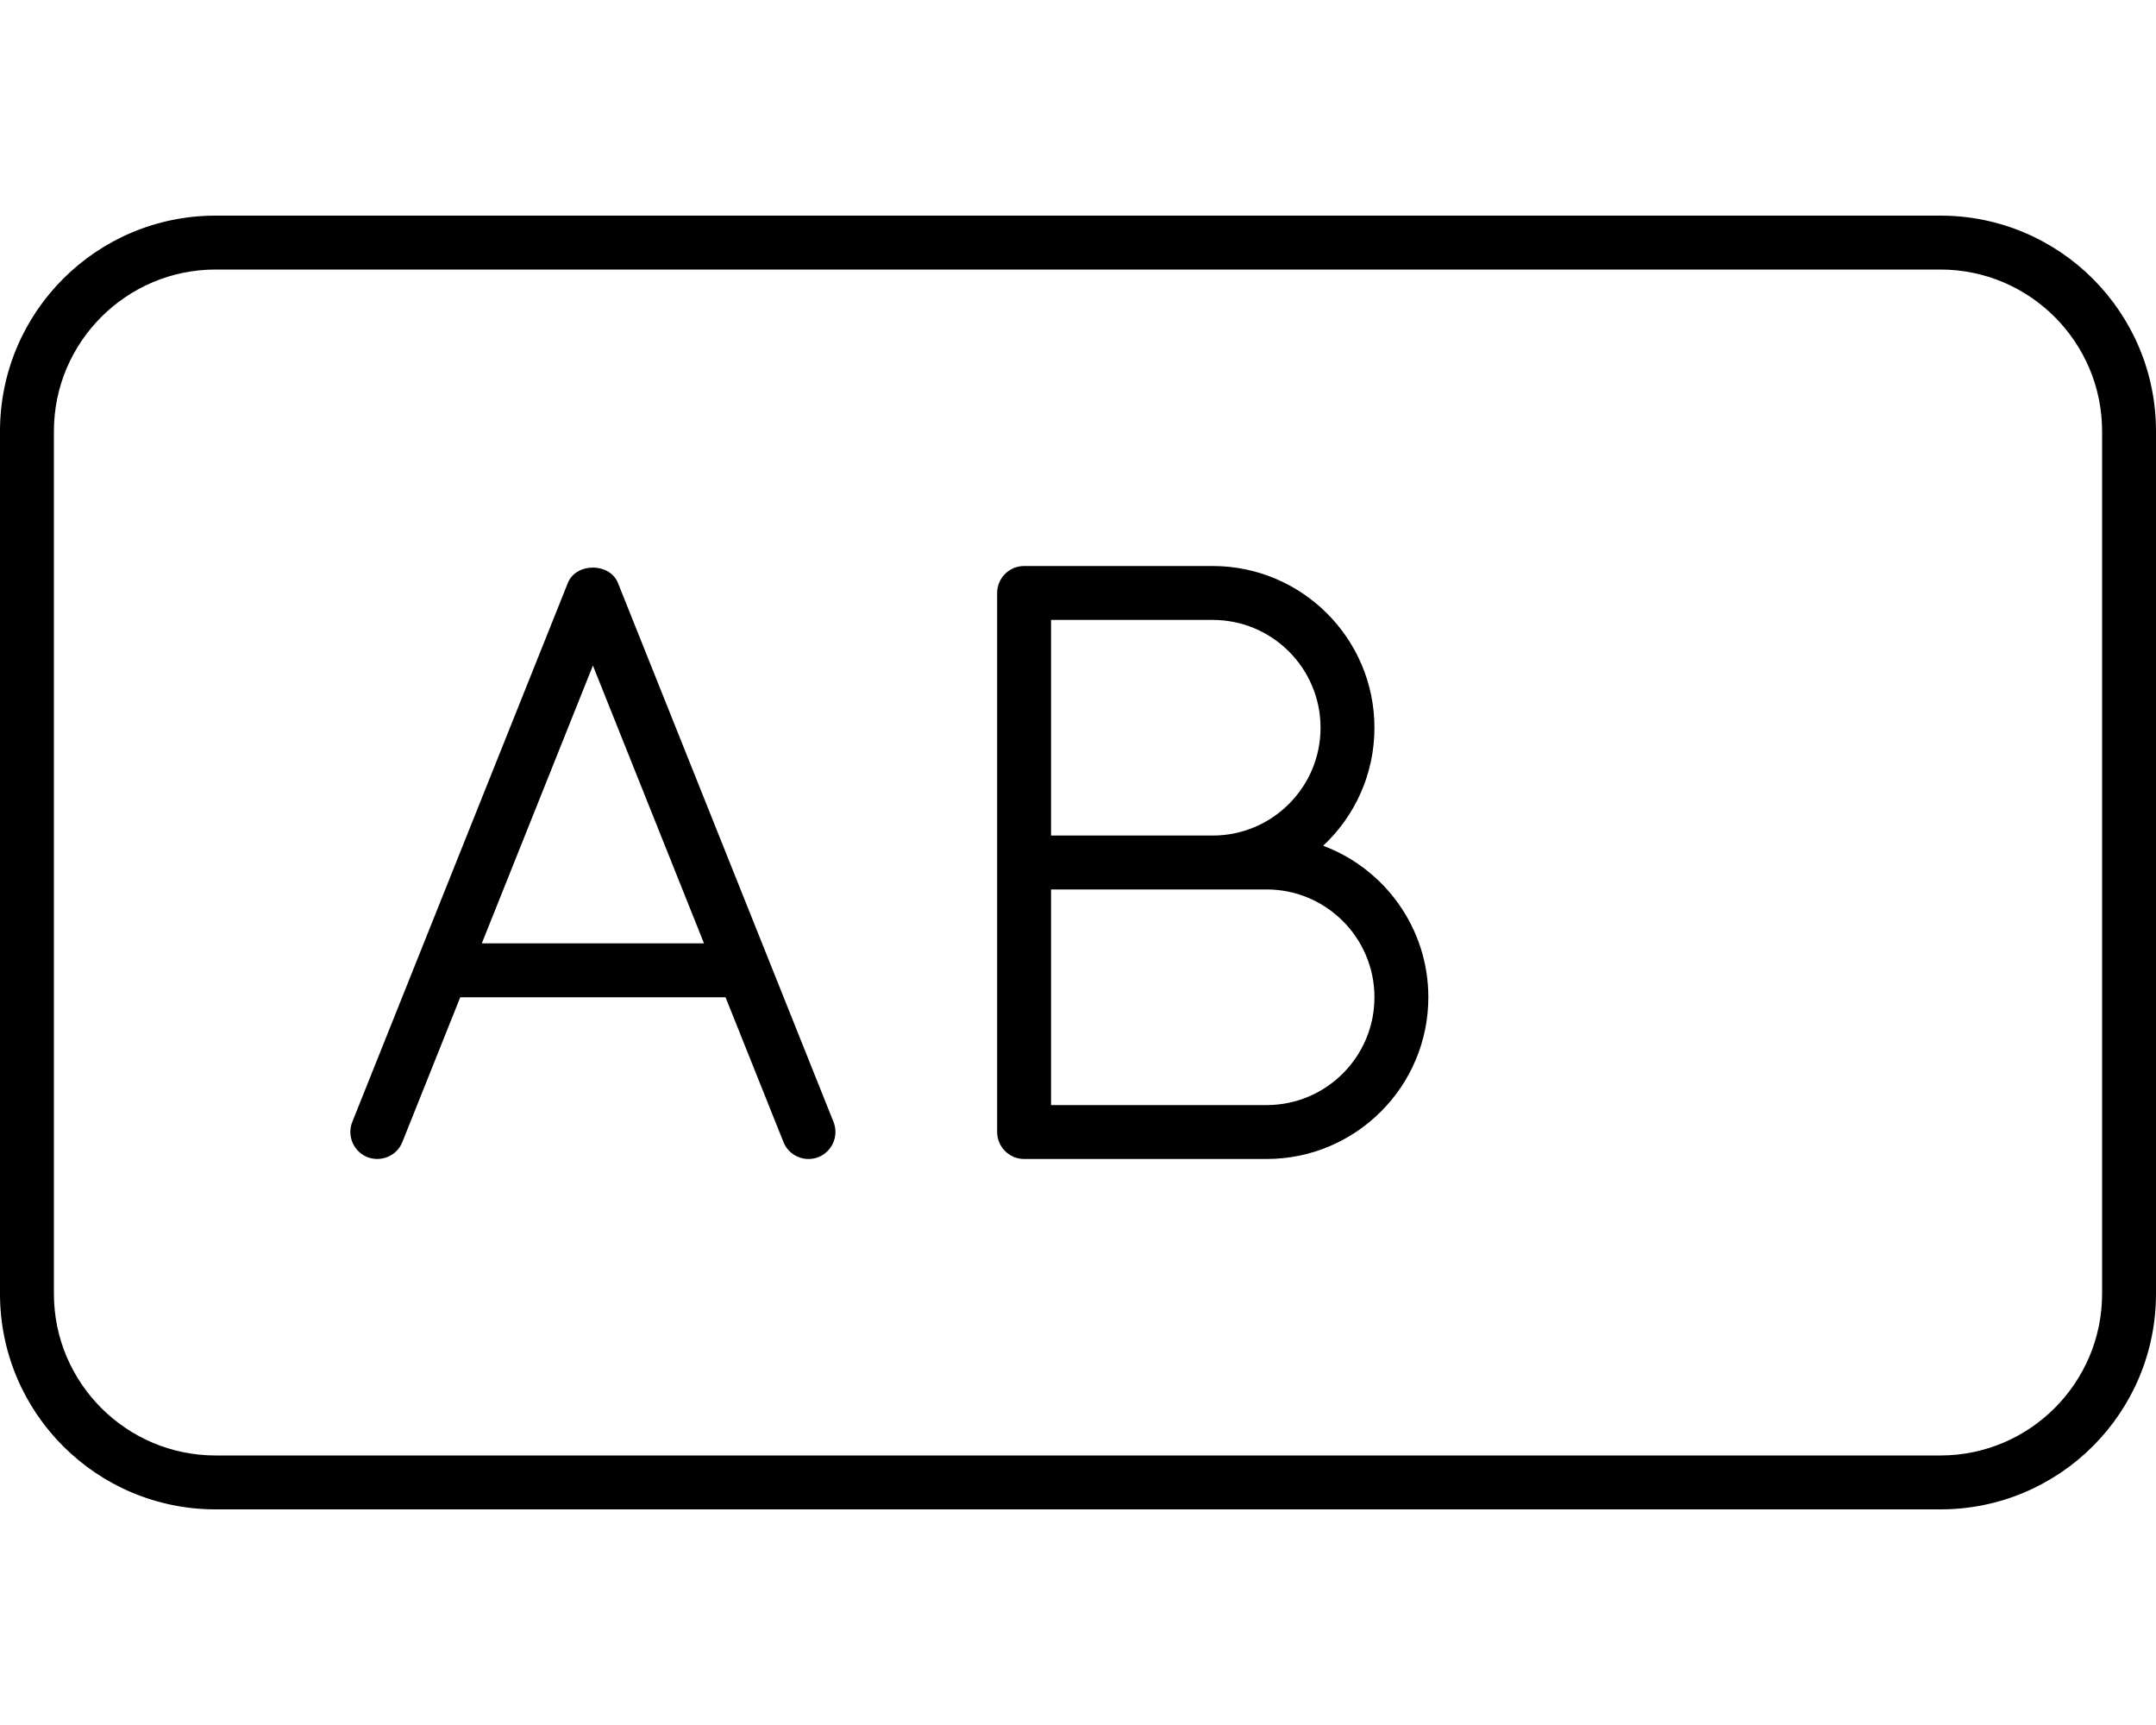 <svg xmlns="http://www.w3.org/2000/svg" viewBox="0 0 640 512"><!-- Font Awesome Pro 6.0.0-alpha2 by @fontawesome - https://fontawesome.com License - https://fontawesome.com/license (Commercial License) --><path d="M576.002 64H63.998C28.654 64 0 92.652 0 128V384C0 419.346 28.654 448 63.998 448H576.002C611.346 448 640 419.348 640 384V128C640 92.654 611.346 64 576.002 64ZM624 384C624 410.467 602.469 432 576.002 432H63.998C37.531 432 16 410.467 16 384V128C16 101.533 37.531 80 63.998 80H576.002C602.469 80 624 101.533 624 128V384ZM392.781 251.031C402.156 242.266 408 229.797 408 216C408 189.531 386.469 168 360 168H304C299.594 168 296 171.578 296 176V336C296 340.406 299.594 344 304 344H376C402.469 344 424 322.469 424 296C424 275.438 411 257.844 392.781 251.031ZM312 184H360C377.656 184 392 198.359 392 216S377.656 248 360 248H312V184ZM376 328H312V264H376C393.656 264 408 278.359 408 296C408 313.656 393.656 328 376 328ZM168.562 173.031L104.562 333.031C102.938 337.125 104.938 341.781 109.031 343.438C113.125 345.031 117.812 343.094 119.437 338.969L136.623 296H215.377L232.562 338.969C233.812 342.094 236.812 344 240 344C241 344 242 343.812 242.969 343.438C247.062 341.781 249.062 337.125 247.437 333.031L183.437 173.031C181 166.938 171 166.938 168.562 173.031ZM143.021 280L176 197.547L208.979 280H143.021Z"/></svg>